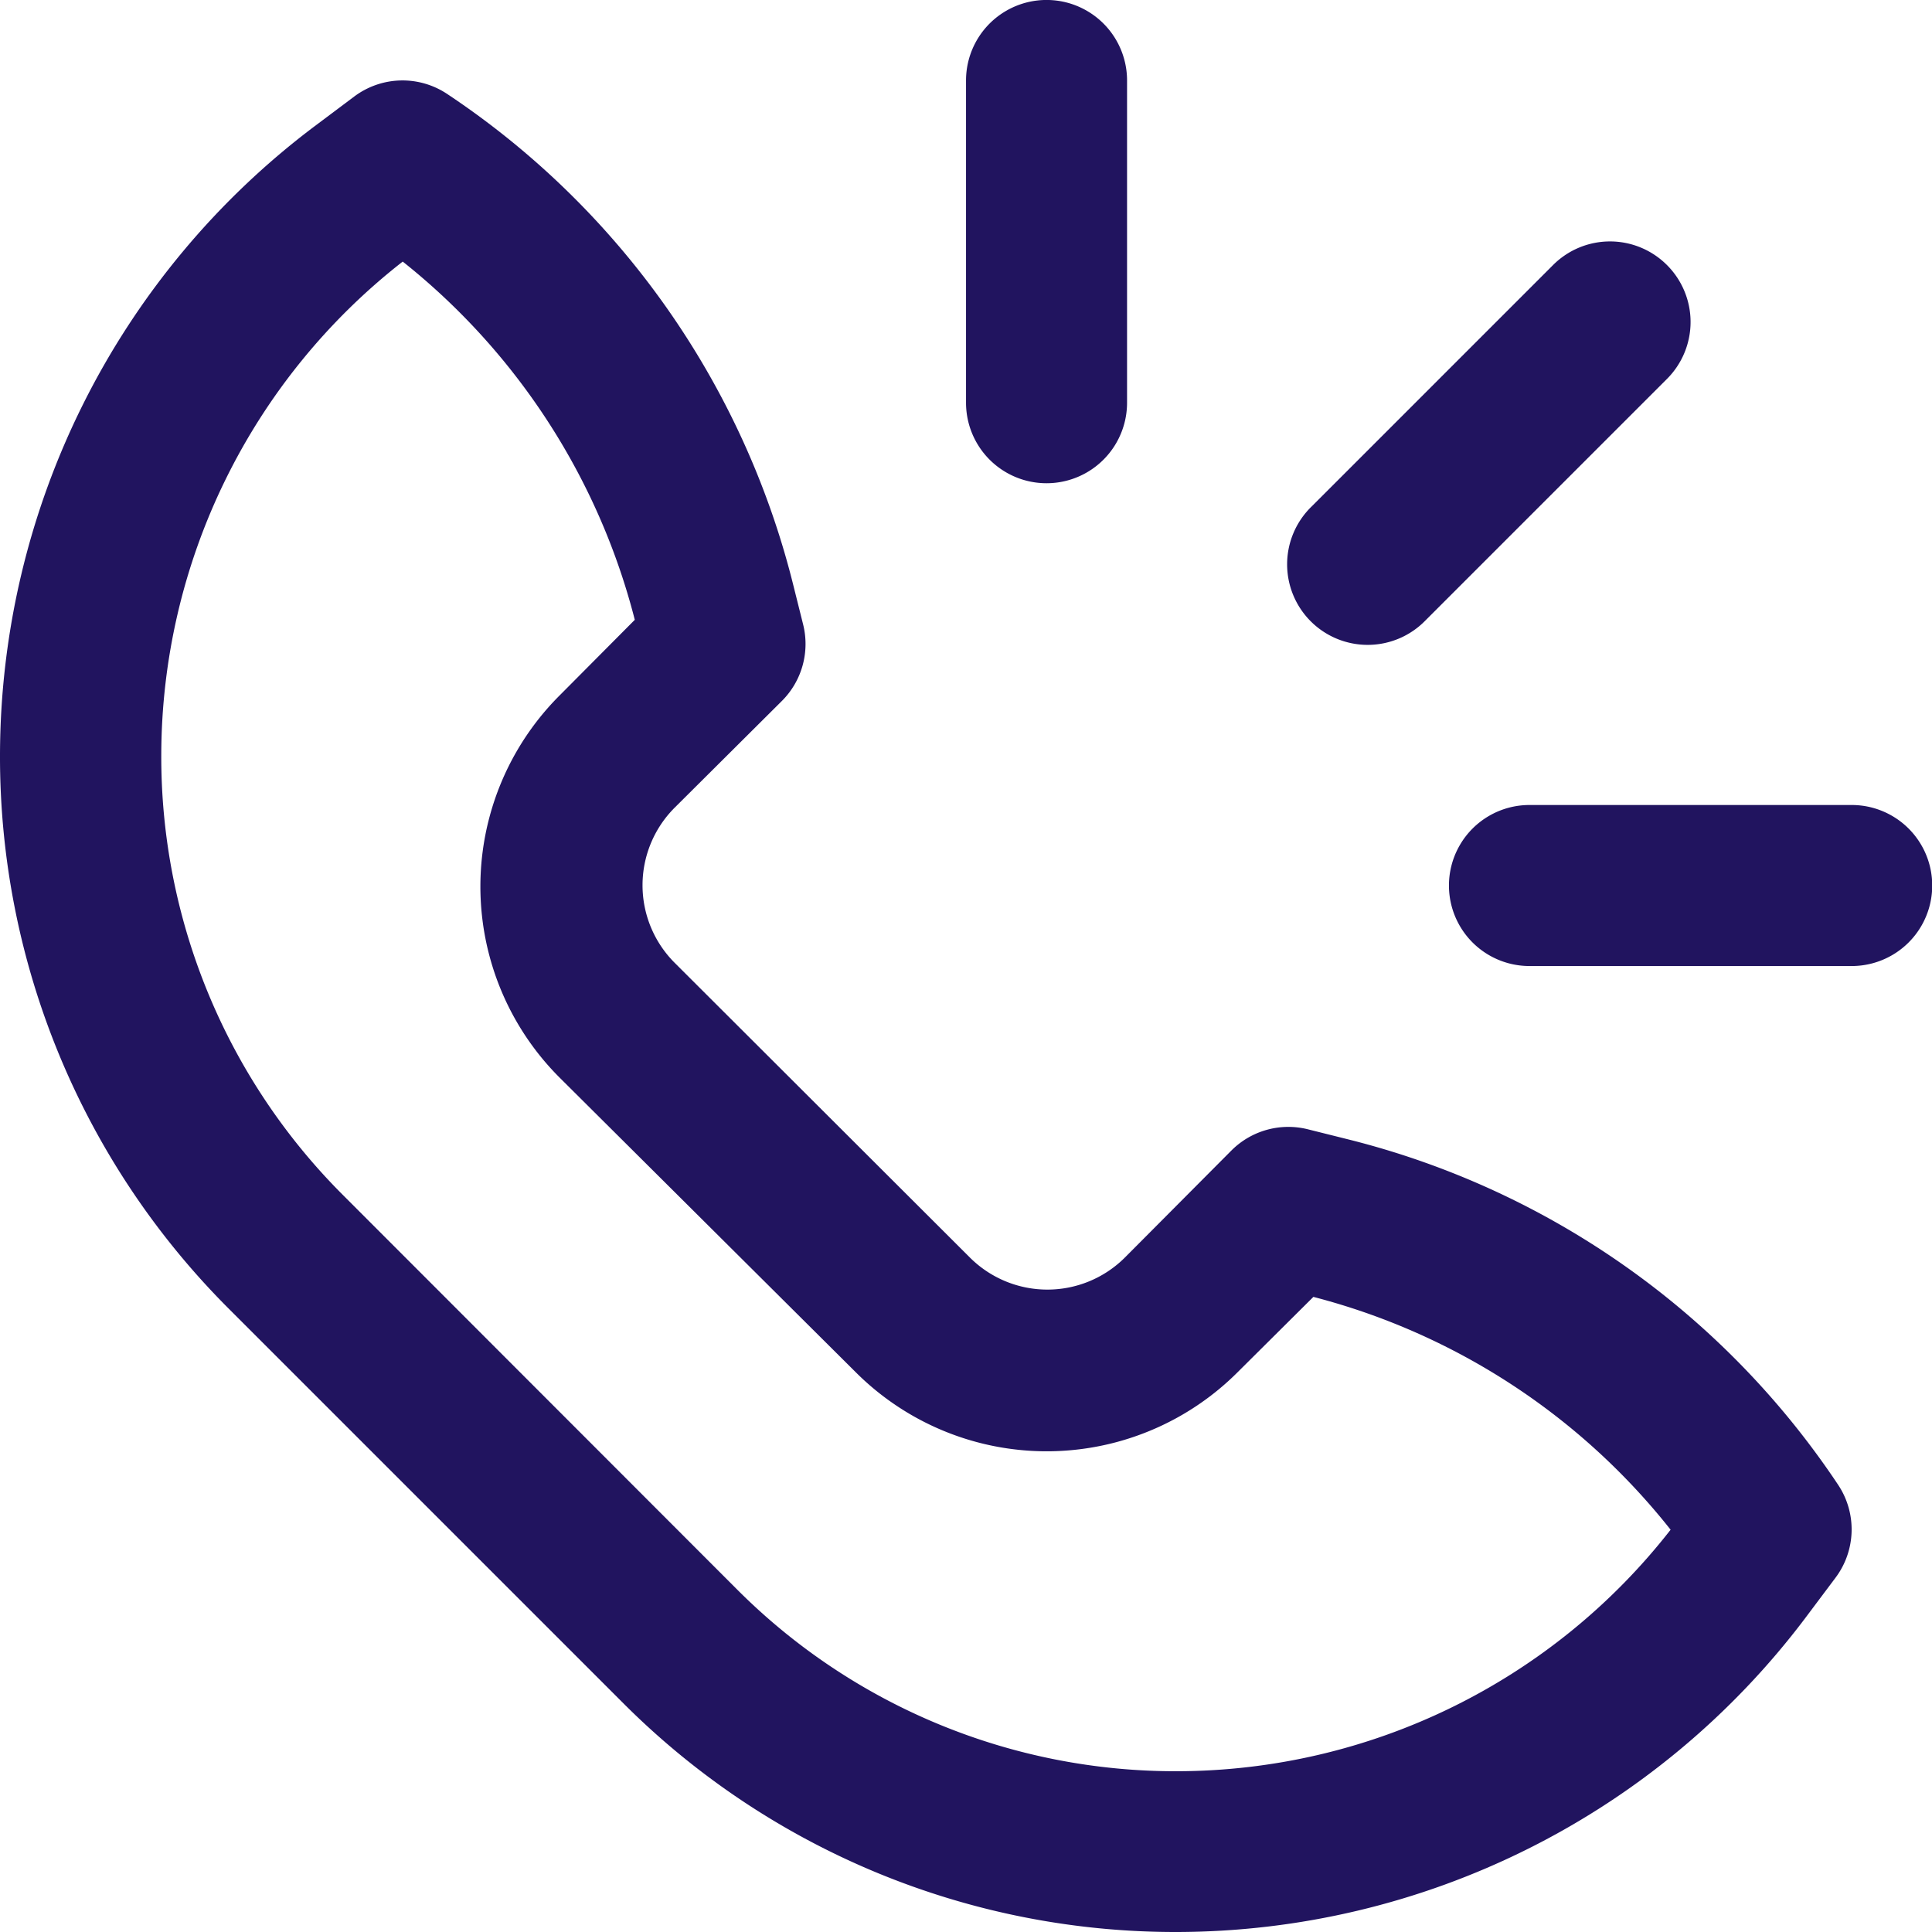 <svg xmlns="http://www.w3.org/2000/svg" width="30.703" height="30.703" viewBox="0 0 30.703 30.703"><defs><style>.a{fill:#21145f;}</style></defs><g transform="translate(-2 -2)"><path class="a" d="M11.889,31.771a12.4,12.4,0,0,0,8.821,3.652,12.534,12.534,0,0,0,9.979-4.989l.48-.64a1.279,1.279,0,0,0,.042-1.478,13.2,13.2,0,0,0-7.781-5.488l-.64-.16A1.279,1.279,0,0,0,21.573,23l-1.7,1.708a1.743,1.743,0,0,1-2.456,0l-4.7-4.692a1.743,1.743,0,0,1,0-2.456l1.708-1.7a1.279,1.279,0,0,0,.336-1.225l-.16-.64A13.2,13.2,0,0,0,9.106,6.213a1.279,1.279,0,0,0-1.478.042l-.64.48A12.534,12.534,0,0,0,2,16.713a12.4,12.4,0,0,0,3.652,8.821ZM8.4,8.877a10.644,10.644,0,0,1,3.688,5.693l-1.193,1.2a4.292,4.292,0,0,0,0,6.077l4.7,4.676a4.292,4.292,0,0,0,6.077,0l1.2-1.193a10.644,10.644,0,0,1,5.677,3.7,9.966,9.966,0,0,1-7.836,3.838,9.841,9.841,0,0,1-7.011-2.9L7.463,23.724a9.841,9.841,0,0,1-2.9-7.011A9.966,9.966,0,0,1,8.4,8.877Z" transform="translate(0 -2.72)"/><path class="a" d="M72.021,14.372a1.279,1.279,0,0,0-1.81,0L66.373,18.21a1.28,1.28,0,1,0,1.81,1.81l3.838-3.838a1.279,1.279,0,0,0,0-1.81Z" transform="translate(-43.53 -8.16)"/><path class="a" d="M50,3.279V8.4a1.279,1.279,0,1,0,2.559,0V3.279a1.279,1.279,0,1,0-2.559,0Z" transform="translate(-32.648)"/><path class="a" d="M75.279,44.559H80.4A1.279,1.279,0,0,0,80.4,42H75.279a1.279,1.279,0,1,0,0,2.559Z" transform="translate(-48.973 -27.207)"/></g></svg>